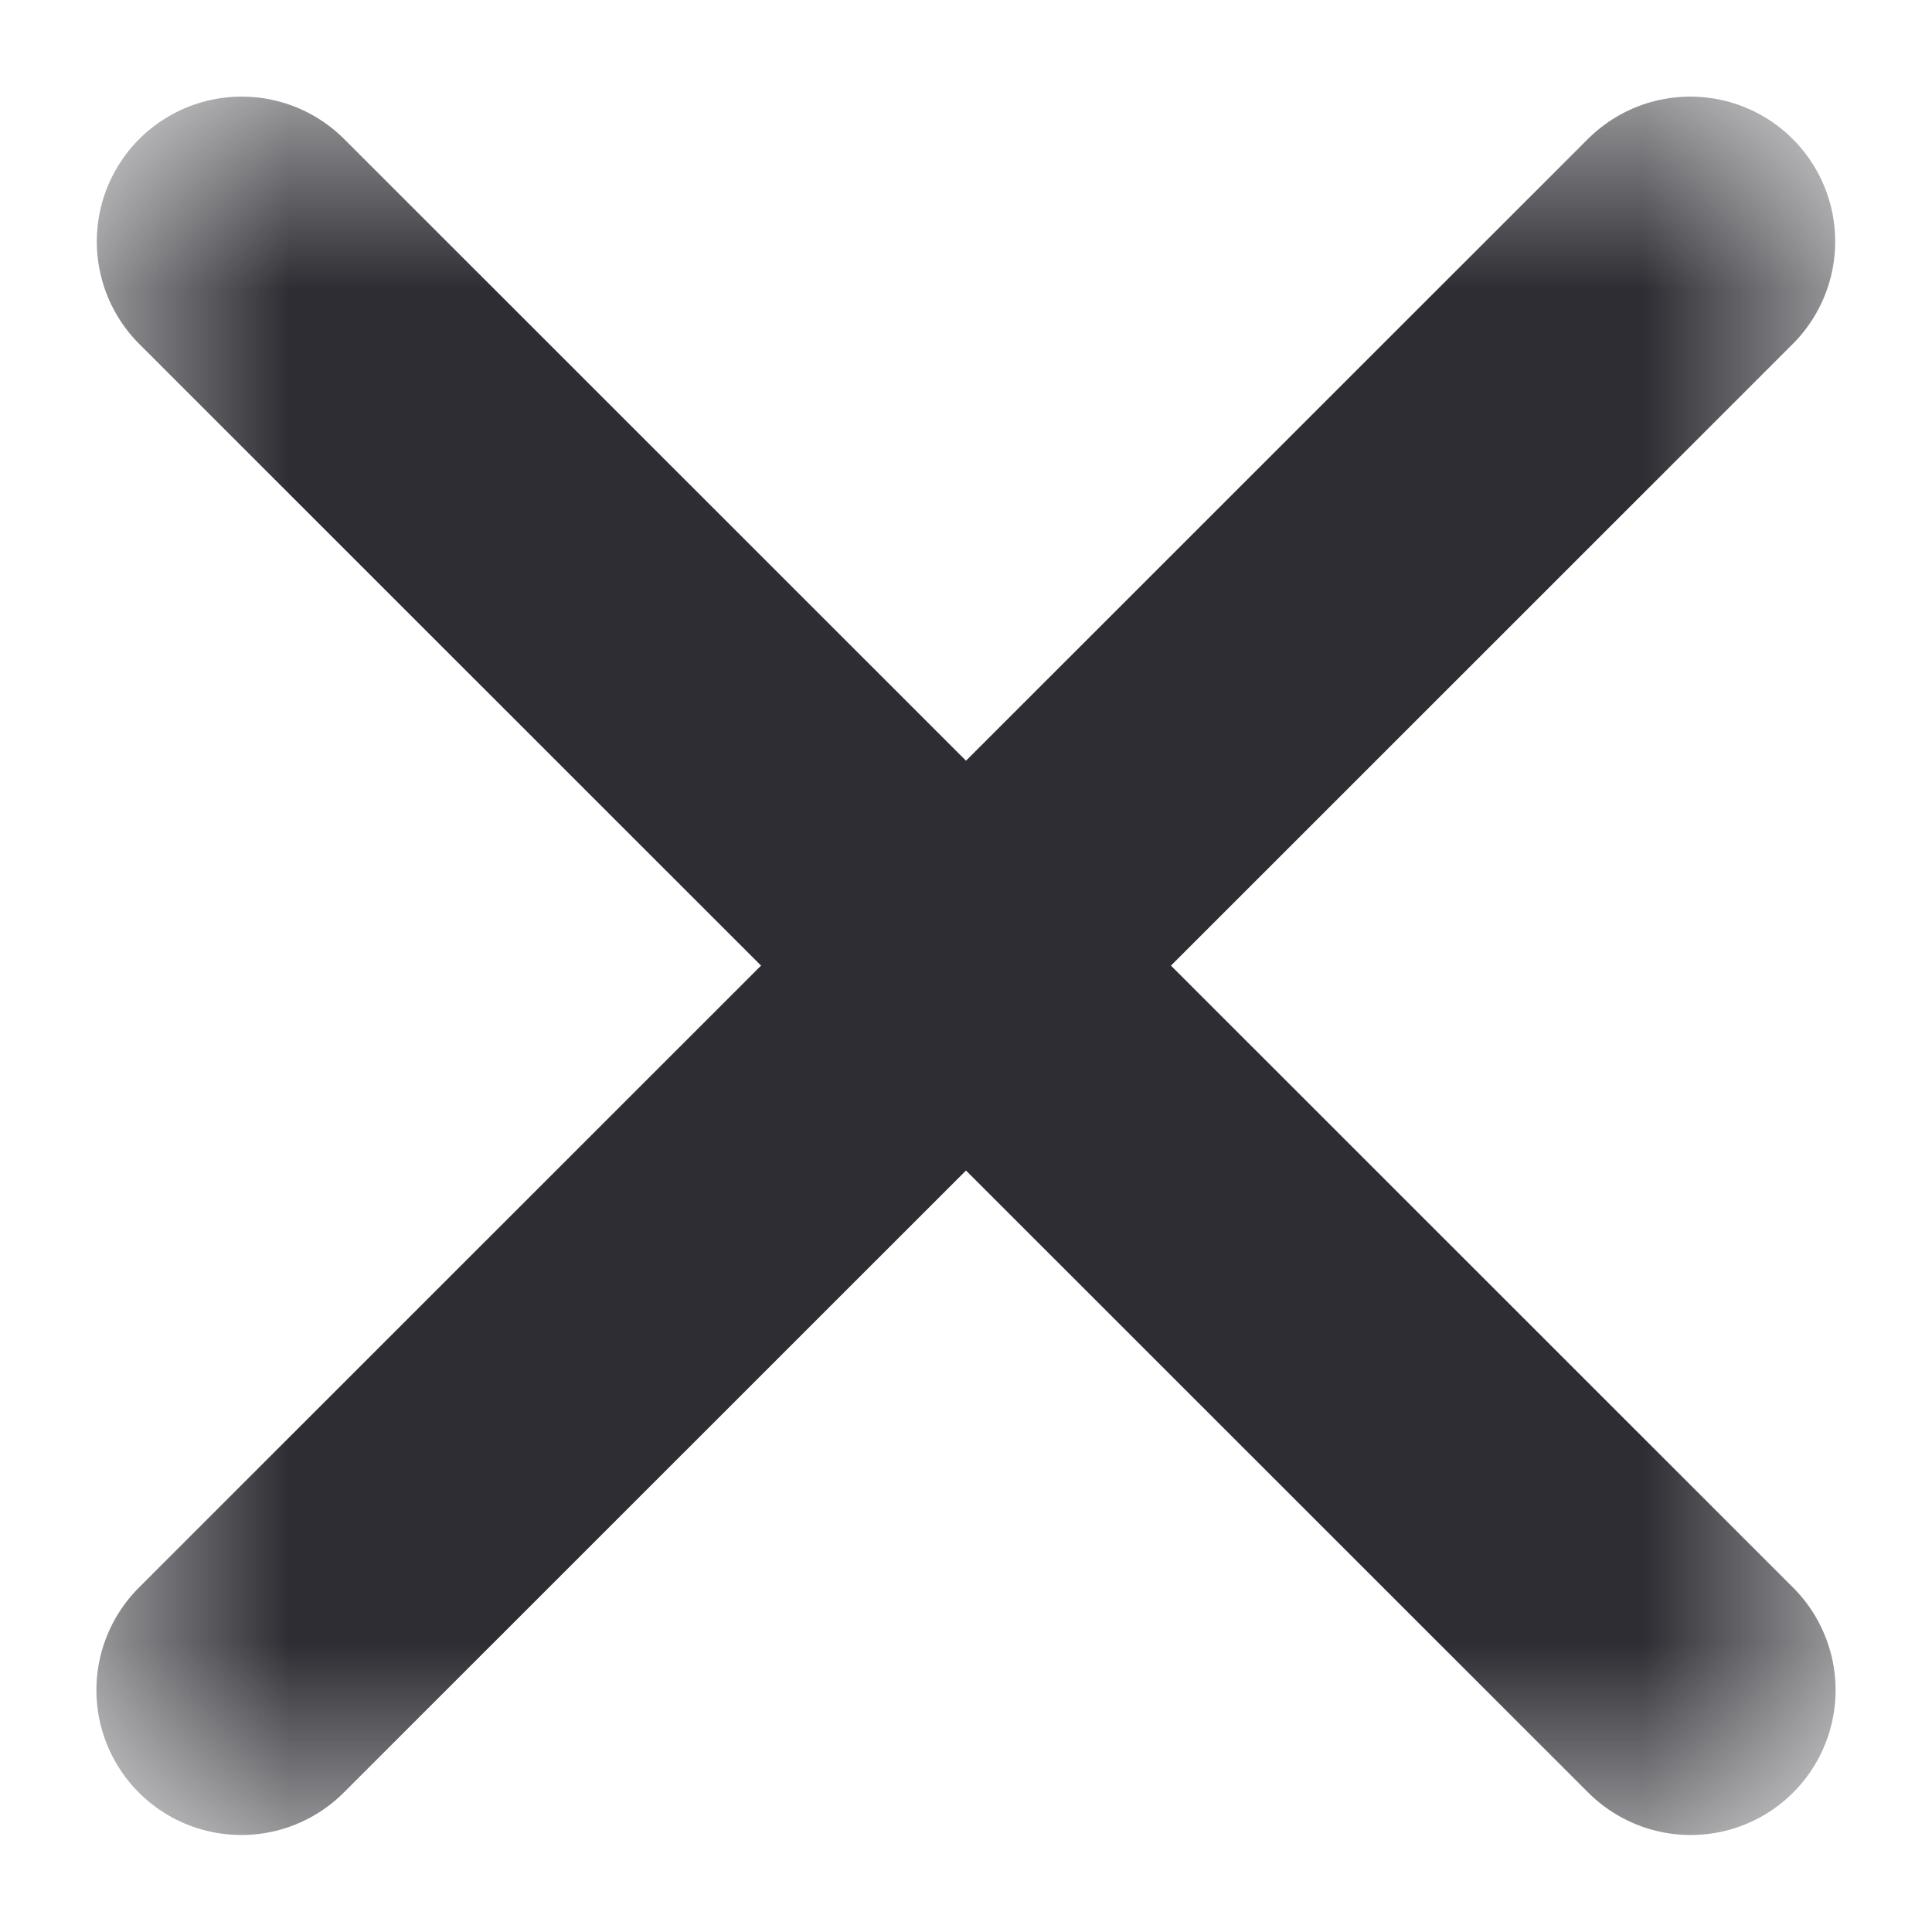 <svg width="10" height="10" viewBox="0 0 10 10" fill="none" xmlns="http://www.w3.org/2000/svg">
<mask id="mask0_798_10736" style="mask-type:alpha" maskUnits="userSpaceOnUse" x="0" y="0" width="10" height="10">
<rect x="0.5" y="0.5" width="9" height="9" fill="#D9D9D9"/>
</mask>
<g mask="url(#mask0_798_10736)">
<path d="M1.251 1.25L8.751 8.748" stroke="#2D2D33" stroke-width="1.5" stroke-linecap="round"/>
<path d="M8.749 1.25L1.249 8.748" stroke="#2D2D33" stroke-width="1.5" stroke-linecap="round"/>
</g>
</svg>
